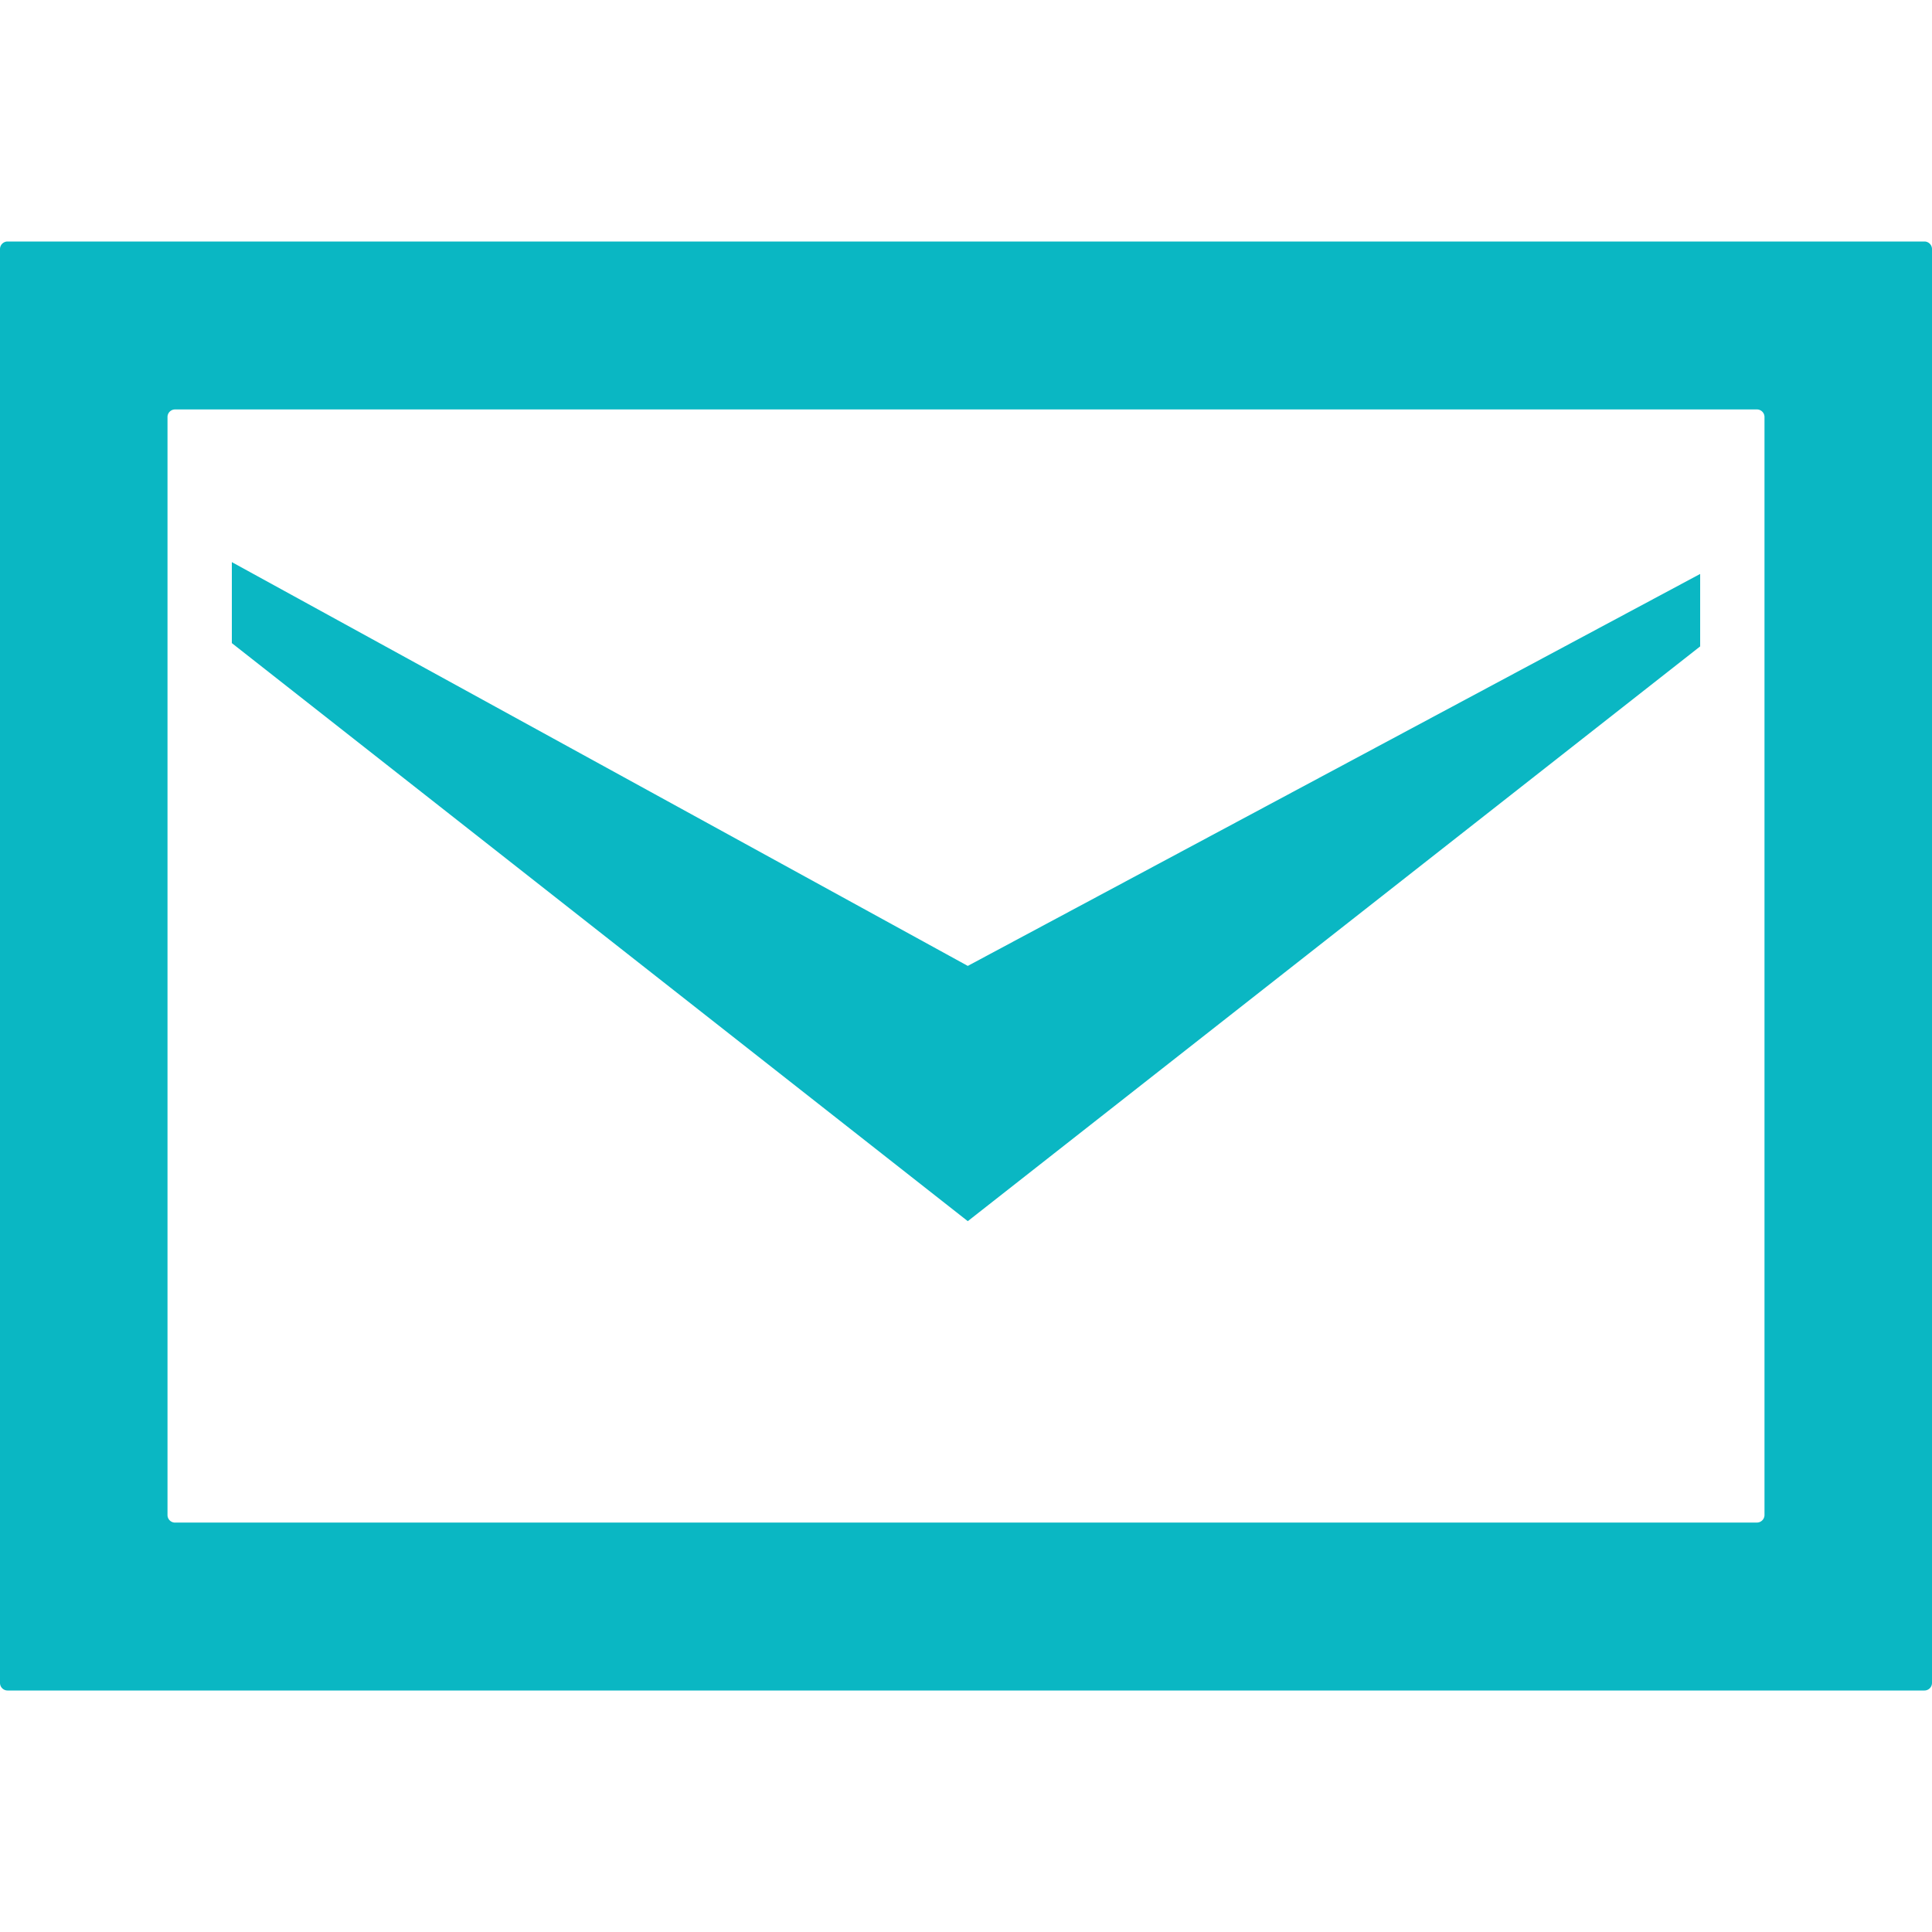 <svg xmlns="http://www.w3.org/2000/svg" xmlns:xlink="http://www.w3.org/1999/xlink" width="40" height="40" viewBox="0 0 40 40">
  <defs>
    <clipPath id="clip-path">
      <rect id="長方形_1391" data-name="長方形 1391" width="40" height="40" transform="translate(80 9121)" fill="#fff" stroke="#707070" stroke-width="1"/>
    </clipPath>
  </defs>
  <g id="マスクグループ_16" data-name="マスクグループ 16" transform="translate(-80 -9121)" clip-path="url(#clip-path)">
    <g id="メールのアイコン素材_その3" data-name="メールのアイコン素材 その3" transform="translate(80 9126)">
      <path id="パス_874" data-name="パス 874" d="M34.24,9.555v1.5l-15.163,11.9L3.84,10.987V9.31l15.237,8.36Z" transform="translate(0.96 -2.672)" fill="#0ab7c3"/>
      <g id="グループ_2290" data-name="グループ 2290">
        <path id="パス_875" data-name="パス 875" d="M.156,4A.157.157,0,0,0,0,4.156V33.844A.157.157,0,0,0,.156,34H39.844A.157.157,0,0,0,40,33.844V4.156A.157.157,0,0,0,39.844,4ZM3.624,30.524a.157.157,0,0,1-.156-.156V7.633a.157.157,0,0,1,.156-.156H36.376a.157.157,0,0,1,.156.156V30.367a.157.157,0,0,1-.156.156H3.624Z" transform="translate(0 -4)" fill="#0ab7c3"/>
      </g>
    </g>
  </g>
</svg>
